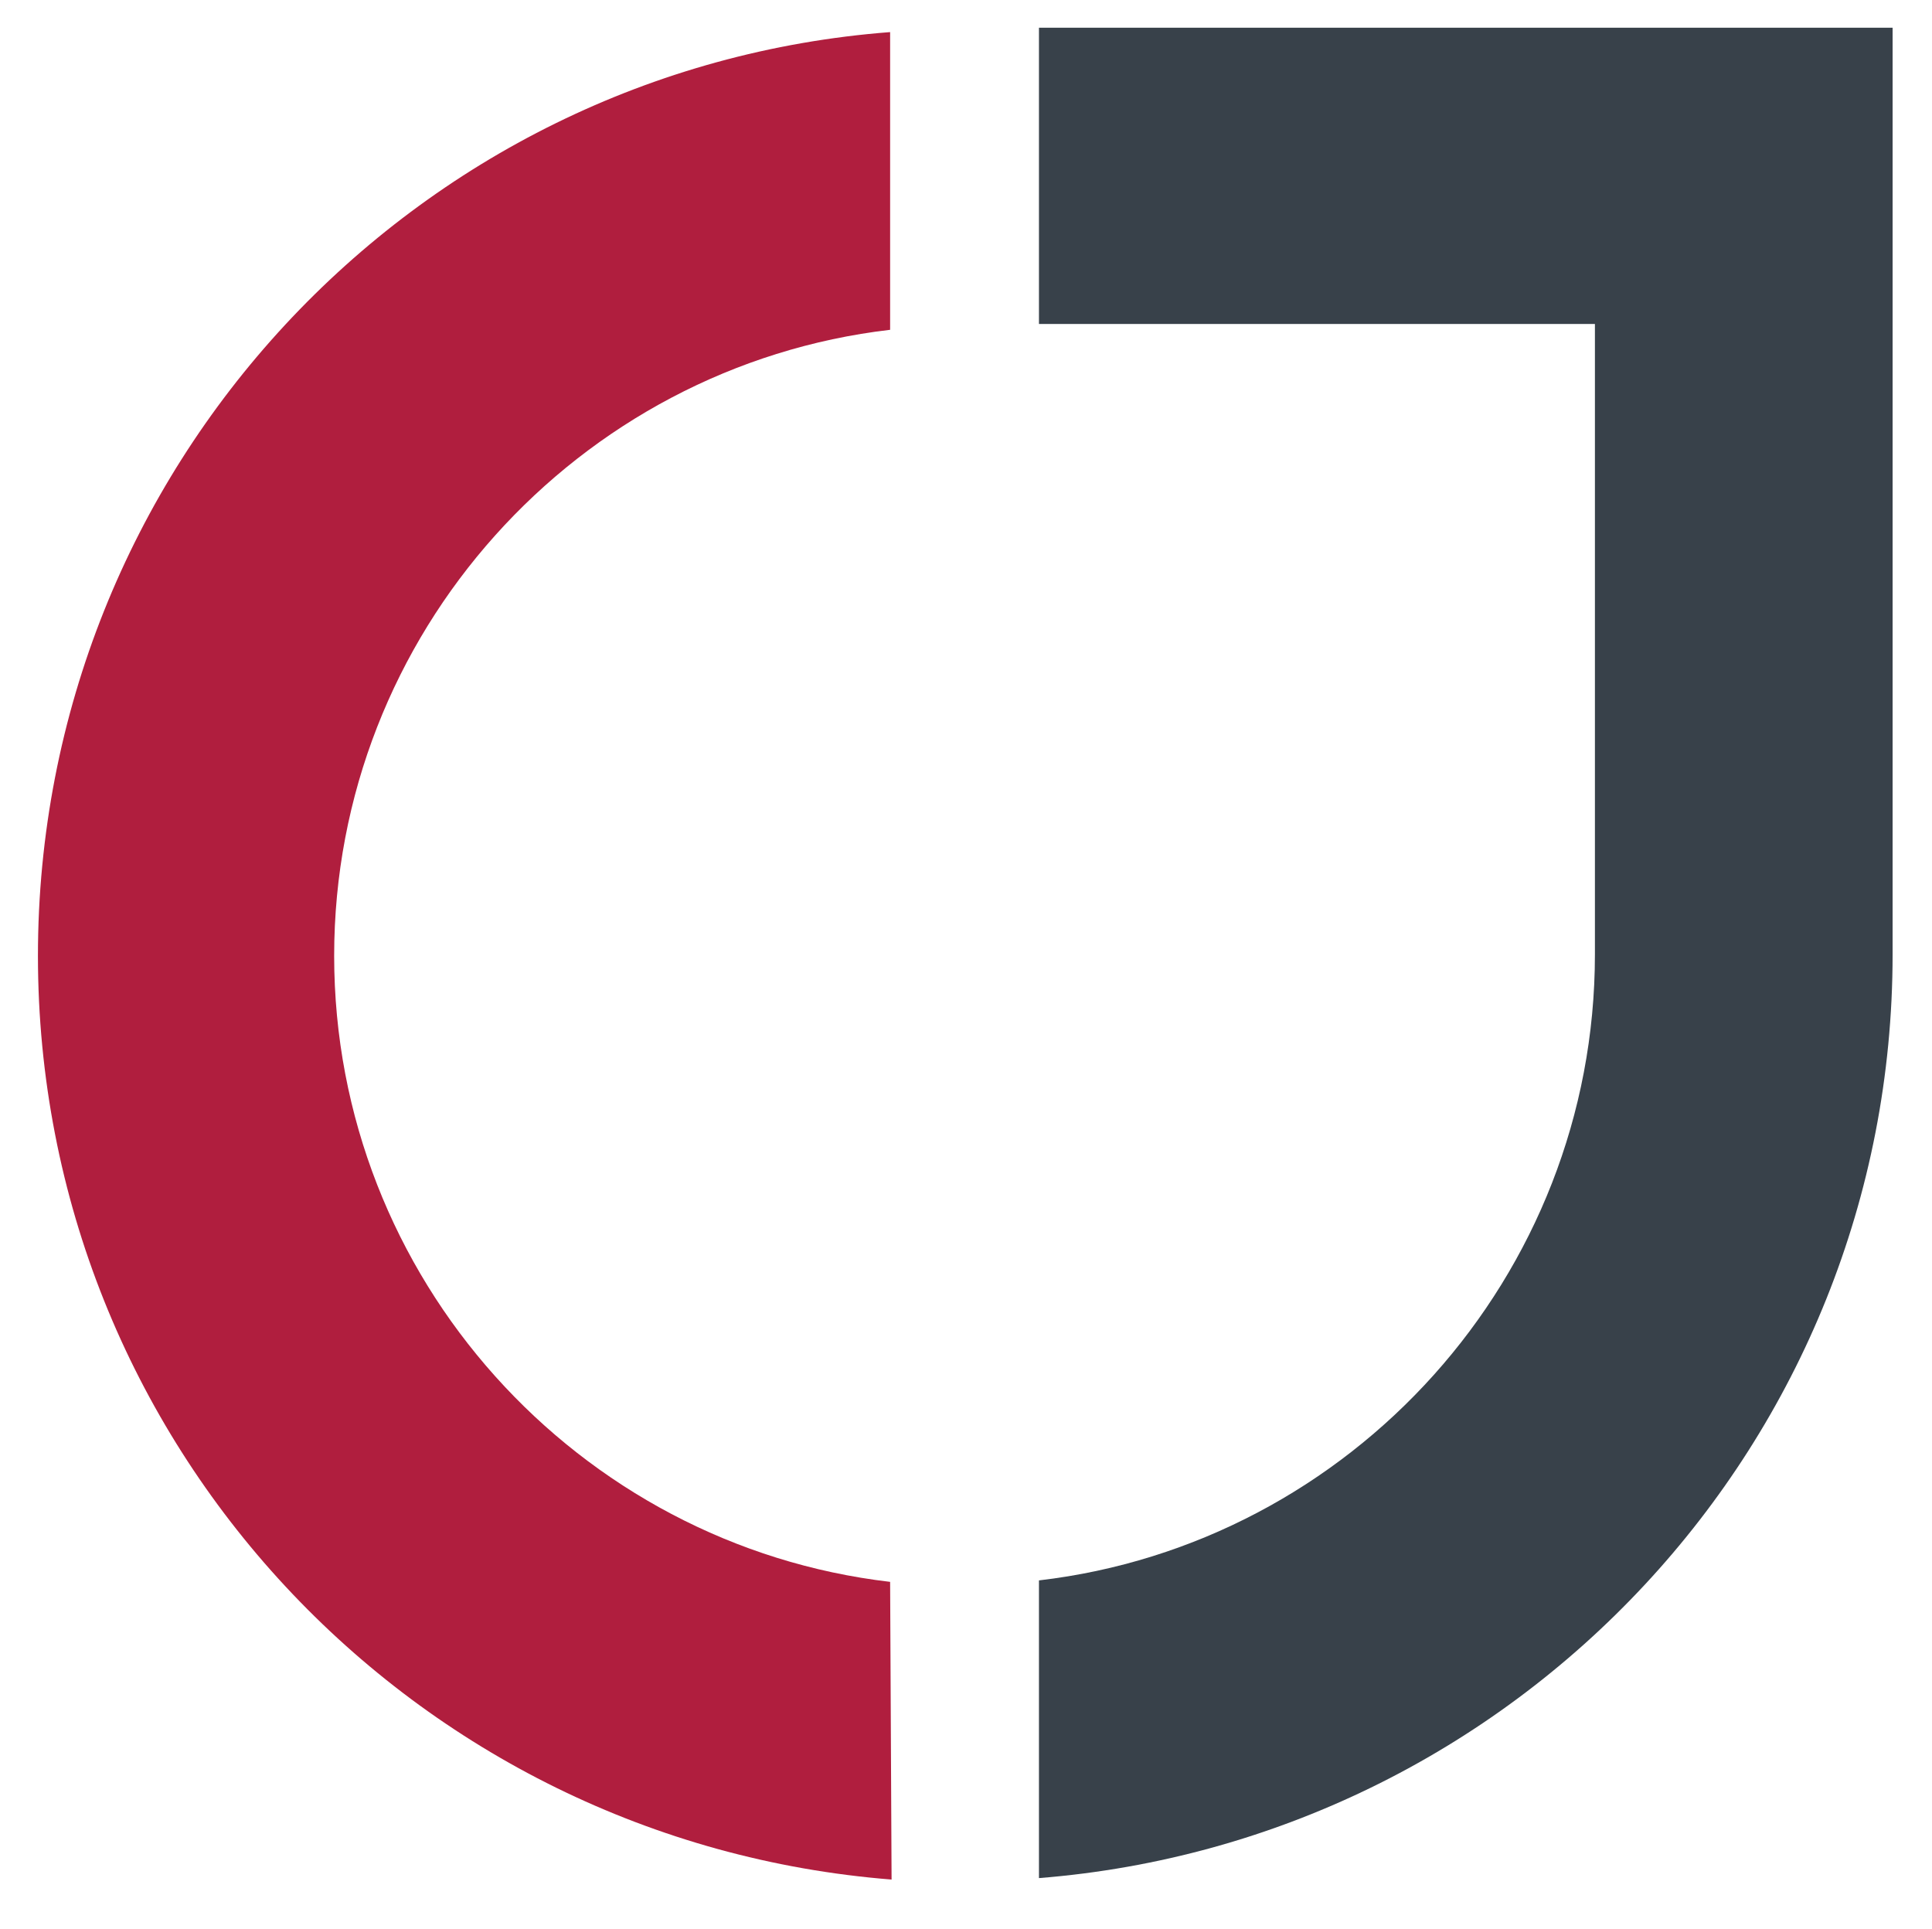 <svg xmlns="http://www.w3.org/2000/svg" xmlns:xlink="http://www.w3.org/1999/xlink" id="Ebene_1" x="0px" y="0px" viewBox="0 0 132.4 132.2" style="enable-background:new 0 0 132.4 132.2;" xml:space="preserve"> <style type="text/css"> .st0{fill:#B01E3E;} .st1{fill:#38414A;} </style> <path class="st0" d="M61,108.4c-21.4-2.5-38.1-20.8-38.1-42.9S39.6,25.1,61,22.6V2.2C28.3,4.7,2.6,32.1,2.6,65.5 s25.7,60.7,58.5,63.3L61,108.4L61,108.4z"></path> <path class="st1" d="M71.2,1.9v20.3h38.1v43.2c0,22.1-16.7,40.4-38.1,42.9v20.4c32.7-2.6,58.5-29.9,58.5-63.3V22.3v-2V1.9H71.2z"></path> </svg>